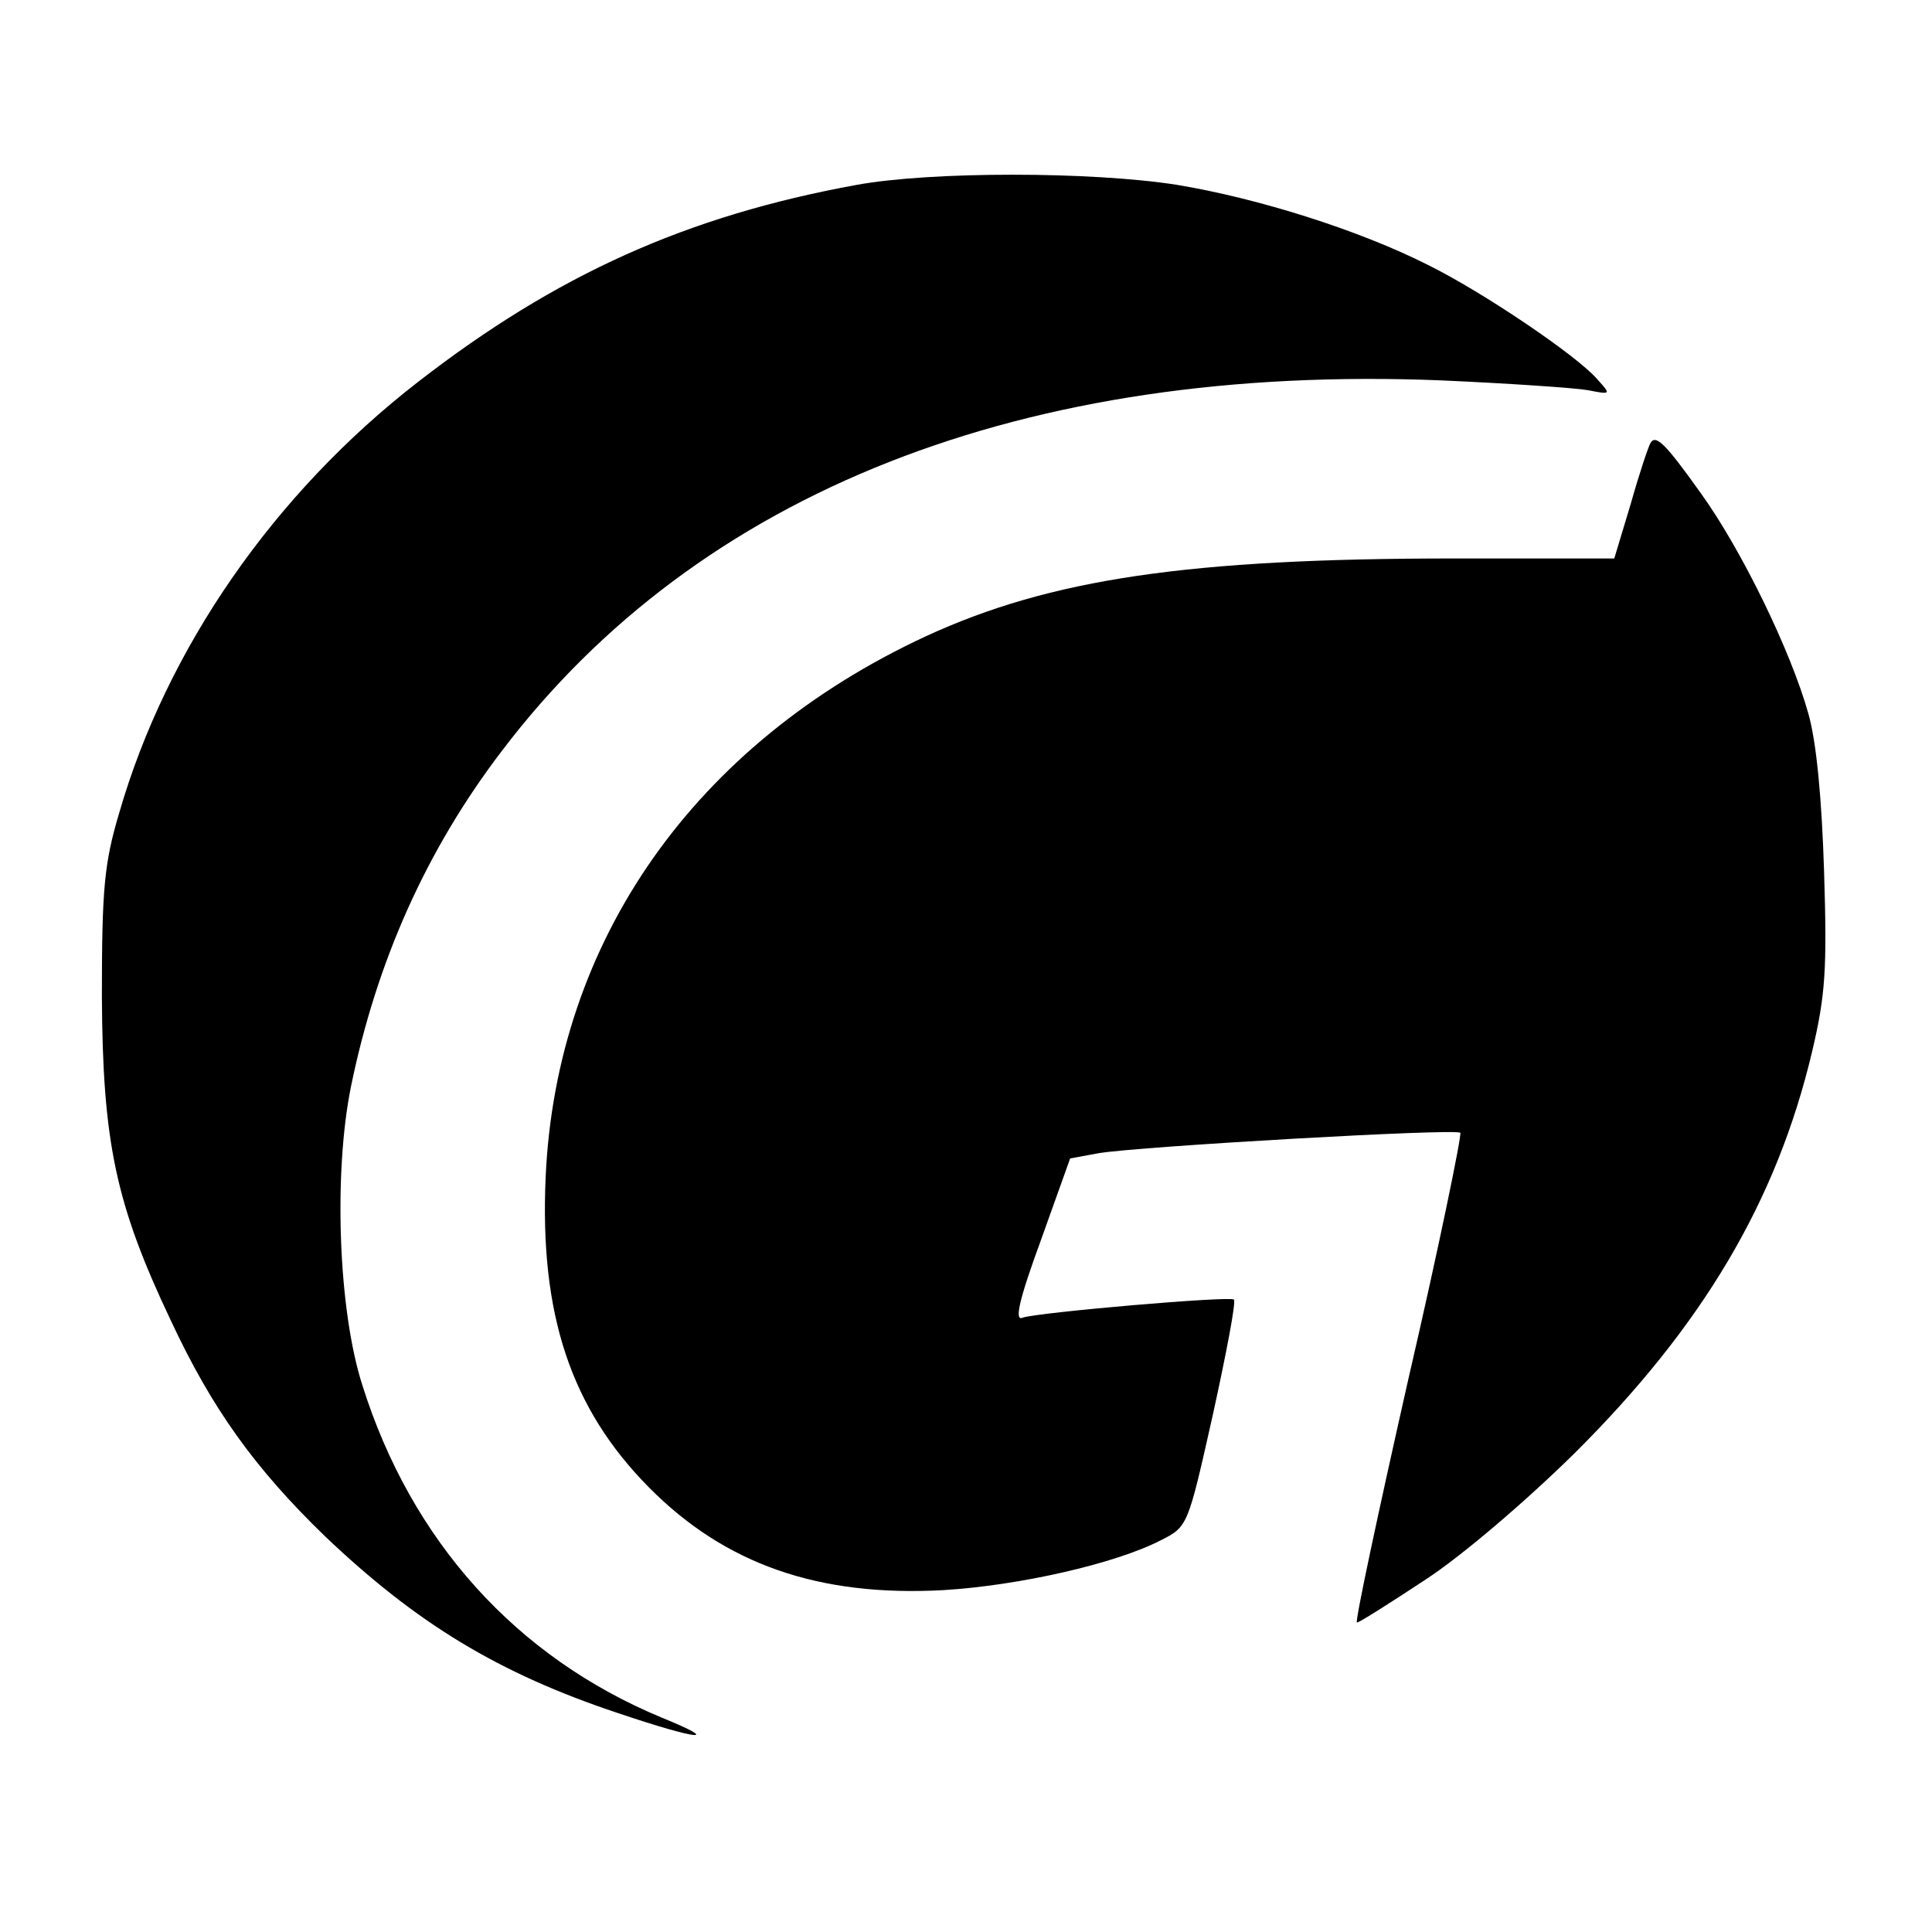 <svg version="1" xmlns="http://www.w3.org/2000/svg" width="341.333" height="341.333" viewBox="0 0 256 256"><path d="M113.5 24.5C91 28.6 73.7 36.4 55.4 50.6c-19.1 14.8-33.3 35.3-39.6 57.1-2 6.7-2.3 10.1-2.3 24.3.1 19.3 1.8 27.5 9.1 42.9 5.5 11.8 11.2 19.7 20.5 28.7C55.2 215.1 66 221.7 81.9 227c10.7 3.6 13.9 3.9 5.8.6-19.3-8-33.2-23.4-39.7-44.1-3.2-10-3.8-28.1-1.5-39.5 3.4-16.6 10-31.4 20-44.5 26.1-34.4 69.2-51.3 124.4-49.1 9 .4 17.8 1 19.5 1.3 3.1.6 3.1.6 1.2-1.5-2.7-3.1-15.1-11.5-22.4-15.1-9.1-4.6-22.4-8.8-33.2-10.6-11.4-1.8-32.7-1.8-42.5 0z"/><path d="M218.7 58.7c-.3.5-1.5 4.1-2.6 8l-2.2 7.3h-21.2c-35.2 0-53.5 2.7-70 10.3-30.6 14.2-49 40.3-50.4 71.7-.8 18.1 3.3 30.6 13.7 41.1 10.1 10.2 22.5 14.5 39 13.6 10-.6 22.8-3.5 28.8-6.6 3.6-1.8 3.6-1.9 6.9-16.6 1.8-8.2 3.1-15 2.8-15.3-.5-.5-26 1.7-28 2.4-1.1.5-.5-2.3 2.4-10.2l3.9-10.9 3.8-.7c5.5-.9 47.3-3.3 47.9-2.7.2.3-2.8 15-6.9 32.7-4 17.7-7.1 32.2-6.8 32.2.3 0 4.4-2.6 9.1-5.7 4.9-3.2 13.4-10.5 19.7-16.7 17-16.9 26.8-33.4 31.5-53.2 1.8-7.6 2-11 1.6-23.9-.3-9.6-1-17.2-2.1-21-2.3-8.2-8.8-21.6-14.2-29.1-4.7-6.6-6-7.9-6.7-6.7z"/></svg>